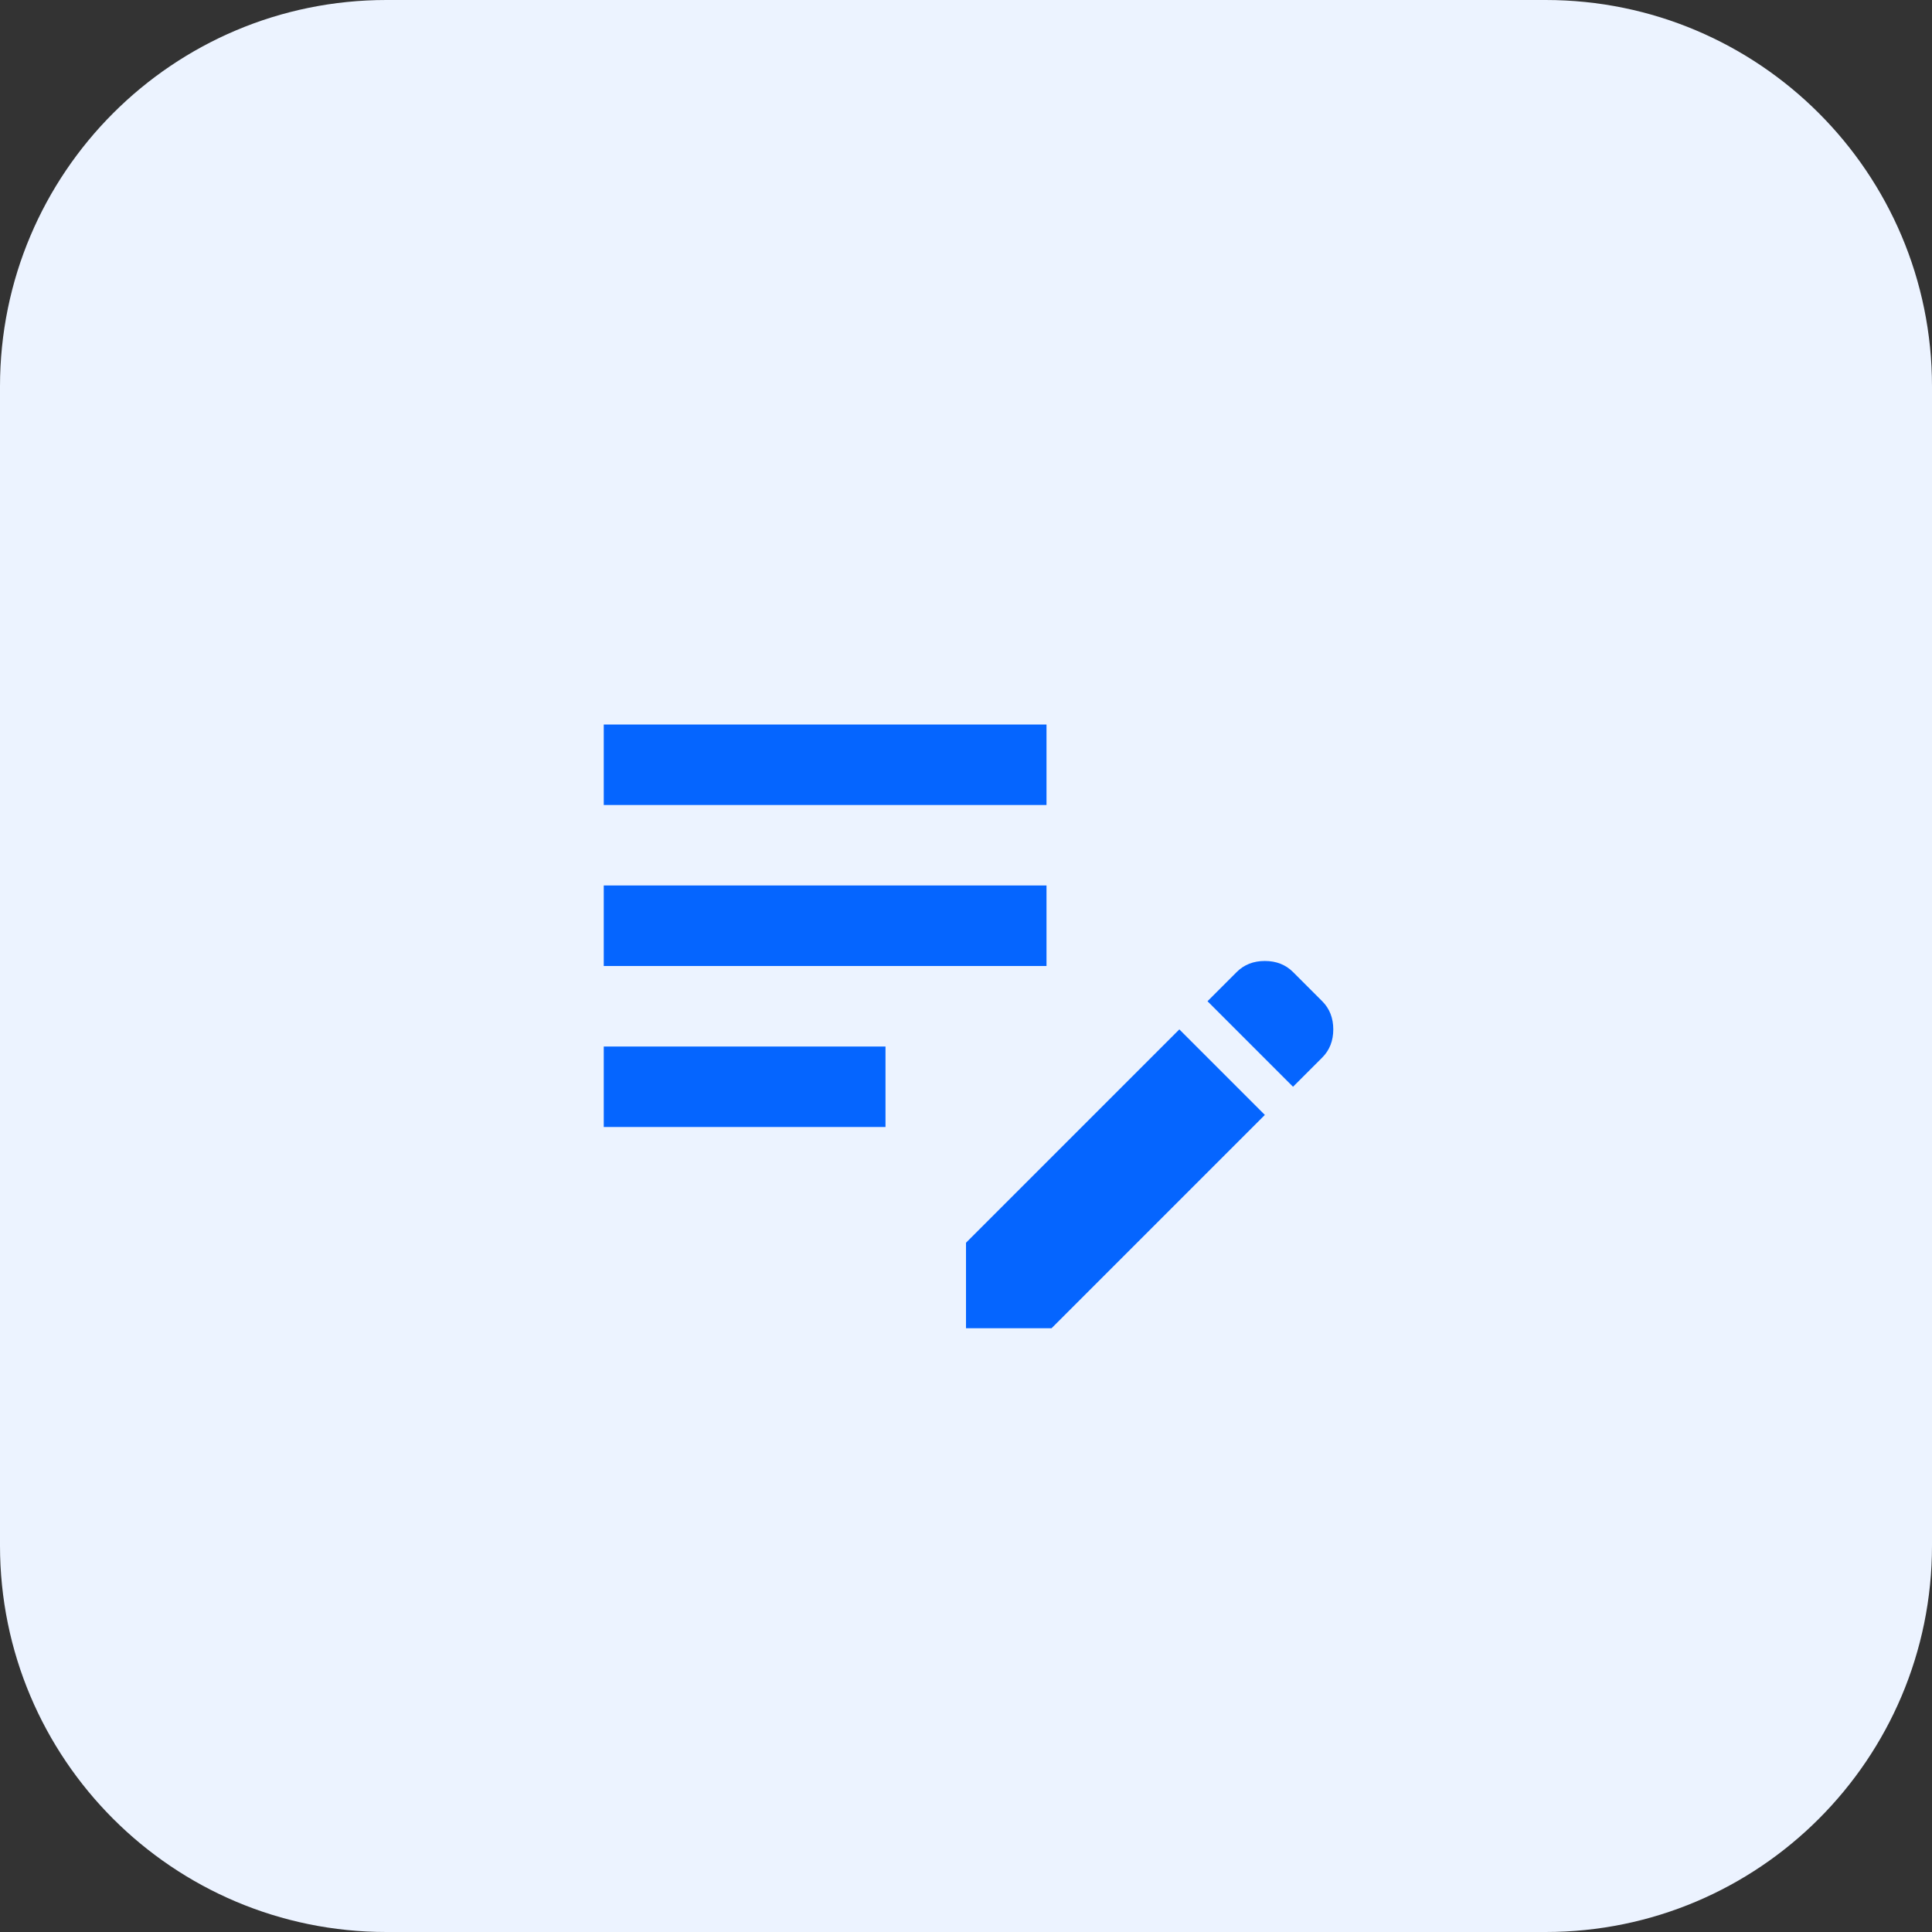 <svg width="48" height="48" viewBox="0 0 48 48" fill="none" xmlns="http://www.w3.org/2000/svg">
<rect x="0" y="0" width="48" height="48" fill="#333333" stroke="none"/>
<g clip-path="url(#clip0_2015_5077)">
<path d="M38.4 0H9.6C4.298 0 0 4.298 0 9.6V38.4C0 43.702 4.298 48 9.6 48H38.4C43.702 48 48 43.702 48 38.4V9.6C48 4.298 43.702 0 38.4 0Z" fill="#ECF3FF"/>
<mask id="mask0_2015_5077" style="mask-type:alpha" maskUnits="userSpaceOnUse" x="12" y="12" width="24" height="24">
<rect x="12" y="12" width="24" height="24" fill="#0565FF"/>
</mask>
<g mask="url(#mask0_2015_5077)">
<path d="M32.125 27L30 24.875L30.725 24.15C30.908 23.967 31.142 23.875 31.425 23.875C31.708 23.875 31.942 23.967 32.125 24.15L32.85 24.875C33.033 25.058 33.125 25.292 33.125 25.575C33.125 25.858 33.033 26.092 32.85 26.275L32.125 27ZM24 33V30.875L29.3 25.575L31.425 27.7L26.125 33H24ZM15 28V26H22V28H15ZM15 24V22H26V24H15ZM15 20V18H26V20H15Z" fill="#0565FF"/>
</g>
</g>
<defs>
<clipPath id="clip0_2015_5077">
<rect width="48" height="48" fill="white"/>
</clipPath>
</defs>
</svg>
